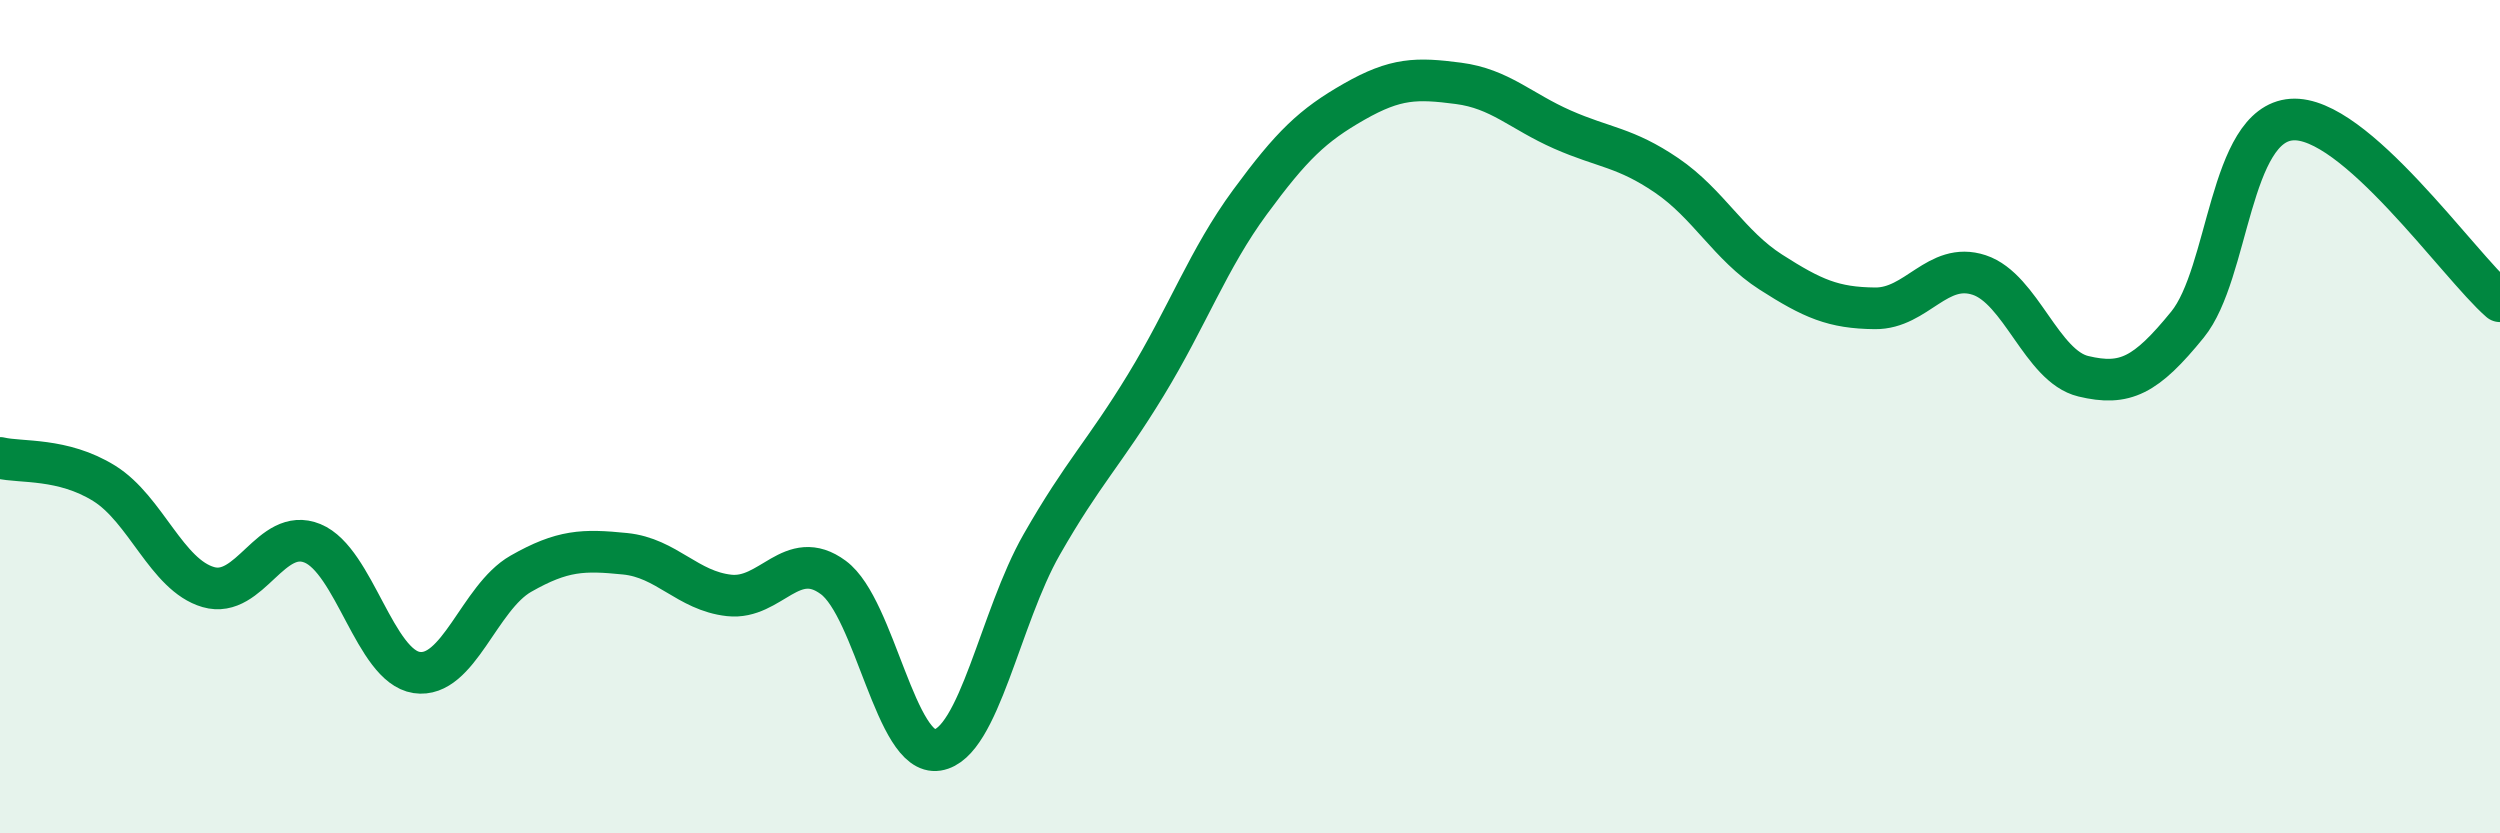 
    <svg width="60" height="20" viewBox="0 0 60 20" xmlns="http://www.w3.org/2000/svg">
      <path
        d="M 0,10.99 C 0.5,11.11 1.5,10.98 2.5,11.6 C 3.5,12.22 4,13.8 5,14.09 C 6,14.38 6.5,12.63 7.5,13.04 C 8.5,13.45 9,15.99 10,16.14 C 11,16.29 11.5,14.34 12.5,13.77 C 13.5,13.2 14,13.19 15,13.29 C 16,13.39 16.5,14.18 17.5,14.29 C 18.5,14.4 19,13.12 20,13.86 C 21,14.6 21.5,18.16 22.5,18 C 23.5,17.84 24,14.82 25,13.07 C 26,11.32 26.5,10.88 27.5,9.24 C 28.5,7.6 29,6.21 30,4.85 C 31,3.49 31.5,3.01 32.5,2.44 C 33.5,1.87 34,1.87 35,2 C 36,2.13 36.5,2.67 37.5,3.11 C 38.5,3.55 39,3.53 40,4.21 C 41,4.89 41.5,5.89 42.5,6.53 C 43.5,7.17 44,7.39 45,7.4 C 46,7.41 46.5,6.27 47.5,6.6 C 48.5,6.93 49,8.79 50,9.03 C 51,9.27 51.5,9.02 52.5,7.79 C 53.5,6.56 53.5,2.98 55,2.87 C 56.5,2.76 59,6.36 60,7.23L60 20L0 20Z"
        fill="#008740"
        opacity="0.1"
        stroke-linecap="round"
        stroke-linejoin="round"
      />
      <path
        d="M 0,10.99 C 0.5,11.11 1.5,10.98 2.5,11.6 C 3.5,12.22 4,13.8 5,14.09 C 6,14.38 6.5,12.63 7.5,13.04 C 8.5,13.45 9,15.99 10,16.14 C 11,16.29 11.5,14.34 12.5,13.77 C 13.5,13.2 14,13.19 15,13.29 C 16,13.39 16.5,14.18 17.5,14.29 C 18.5,14.4 19,13.12 20,13.86 C 21,14.6 21.5,18.16 22.5,18 C 23.5,17.84 24,14.82 25,13.07 C 26,11.32 26.5,10.88 27.5,9.24 C 28.5,7.6 29,6.21 30,4.85 C 31,3.49 31.5,3.01 32.5,2.44 C 33.5,1.87 34,1.87 35,2 C 36,2.13 36.5,2.67 37.5,3.11 C 38.5,3.55 39,3.53 40,4.21 C 41,4.89 41.5,5.89 42.5,6.53 C 43.5,7.17 44,7.39 45,7.4 C 46,7.41 46.5,6.27 47.5,6.6 C 48.5,6.93 49,8.79 50,9.03 C 51,9.27 51.5,9.02 52.5,7.79 C 53.5,6.56 53.5,2.98 55,2.87 C 56.5,2.76 59,6.36 60,7.23"
        stroke="#008740"
        stroke-width="1"
        fill="none"
        stroke-linecap="round"
        stroke-linejoin="round"
      />
    </svg>
  